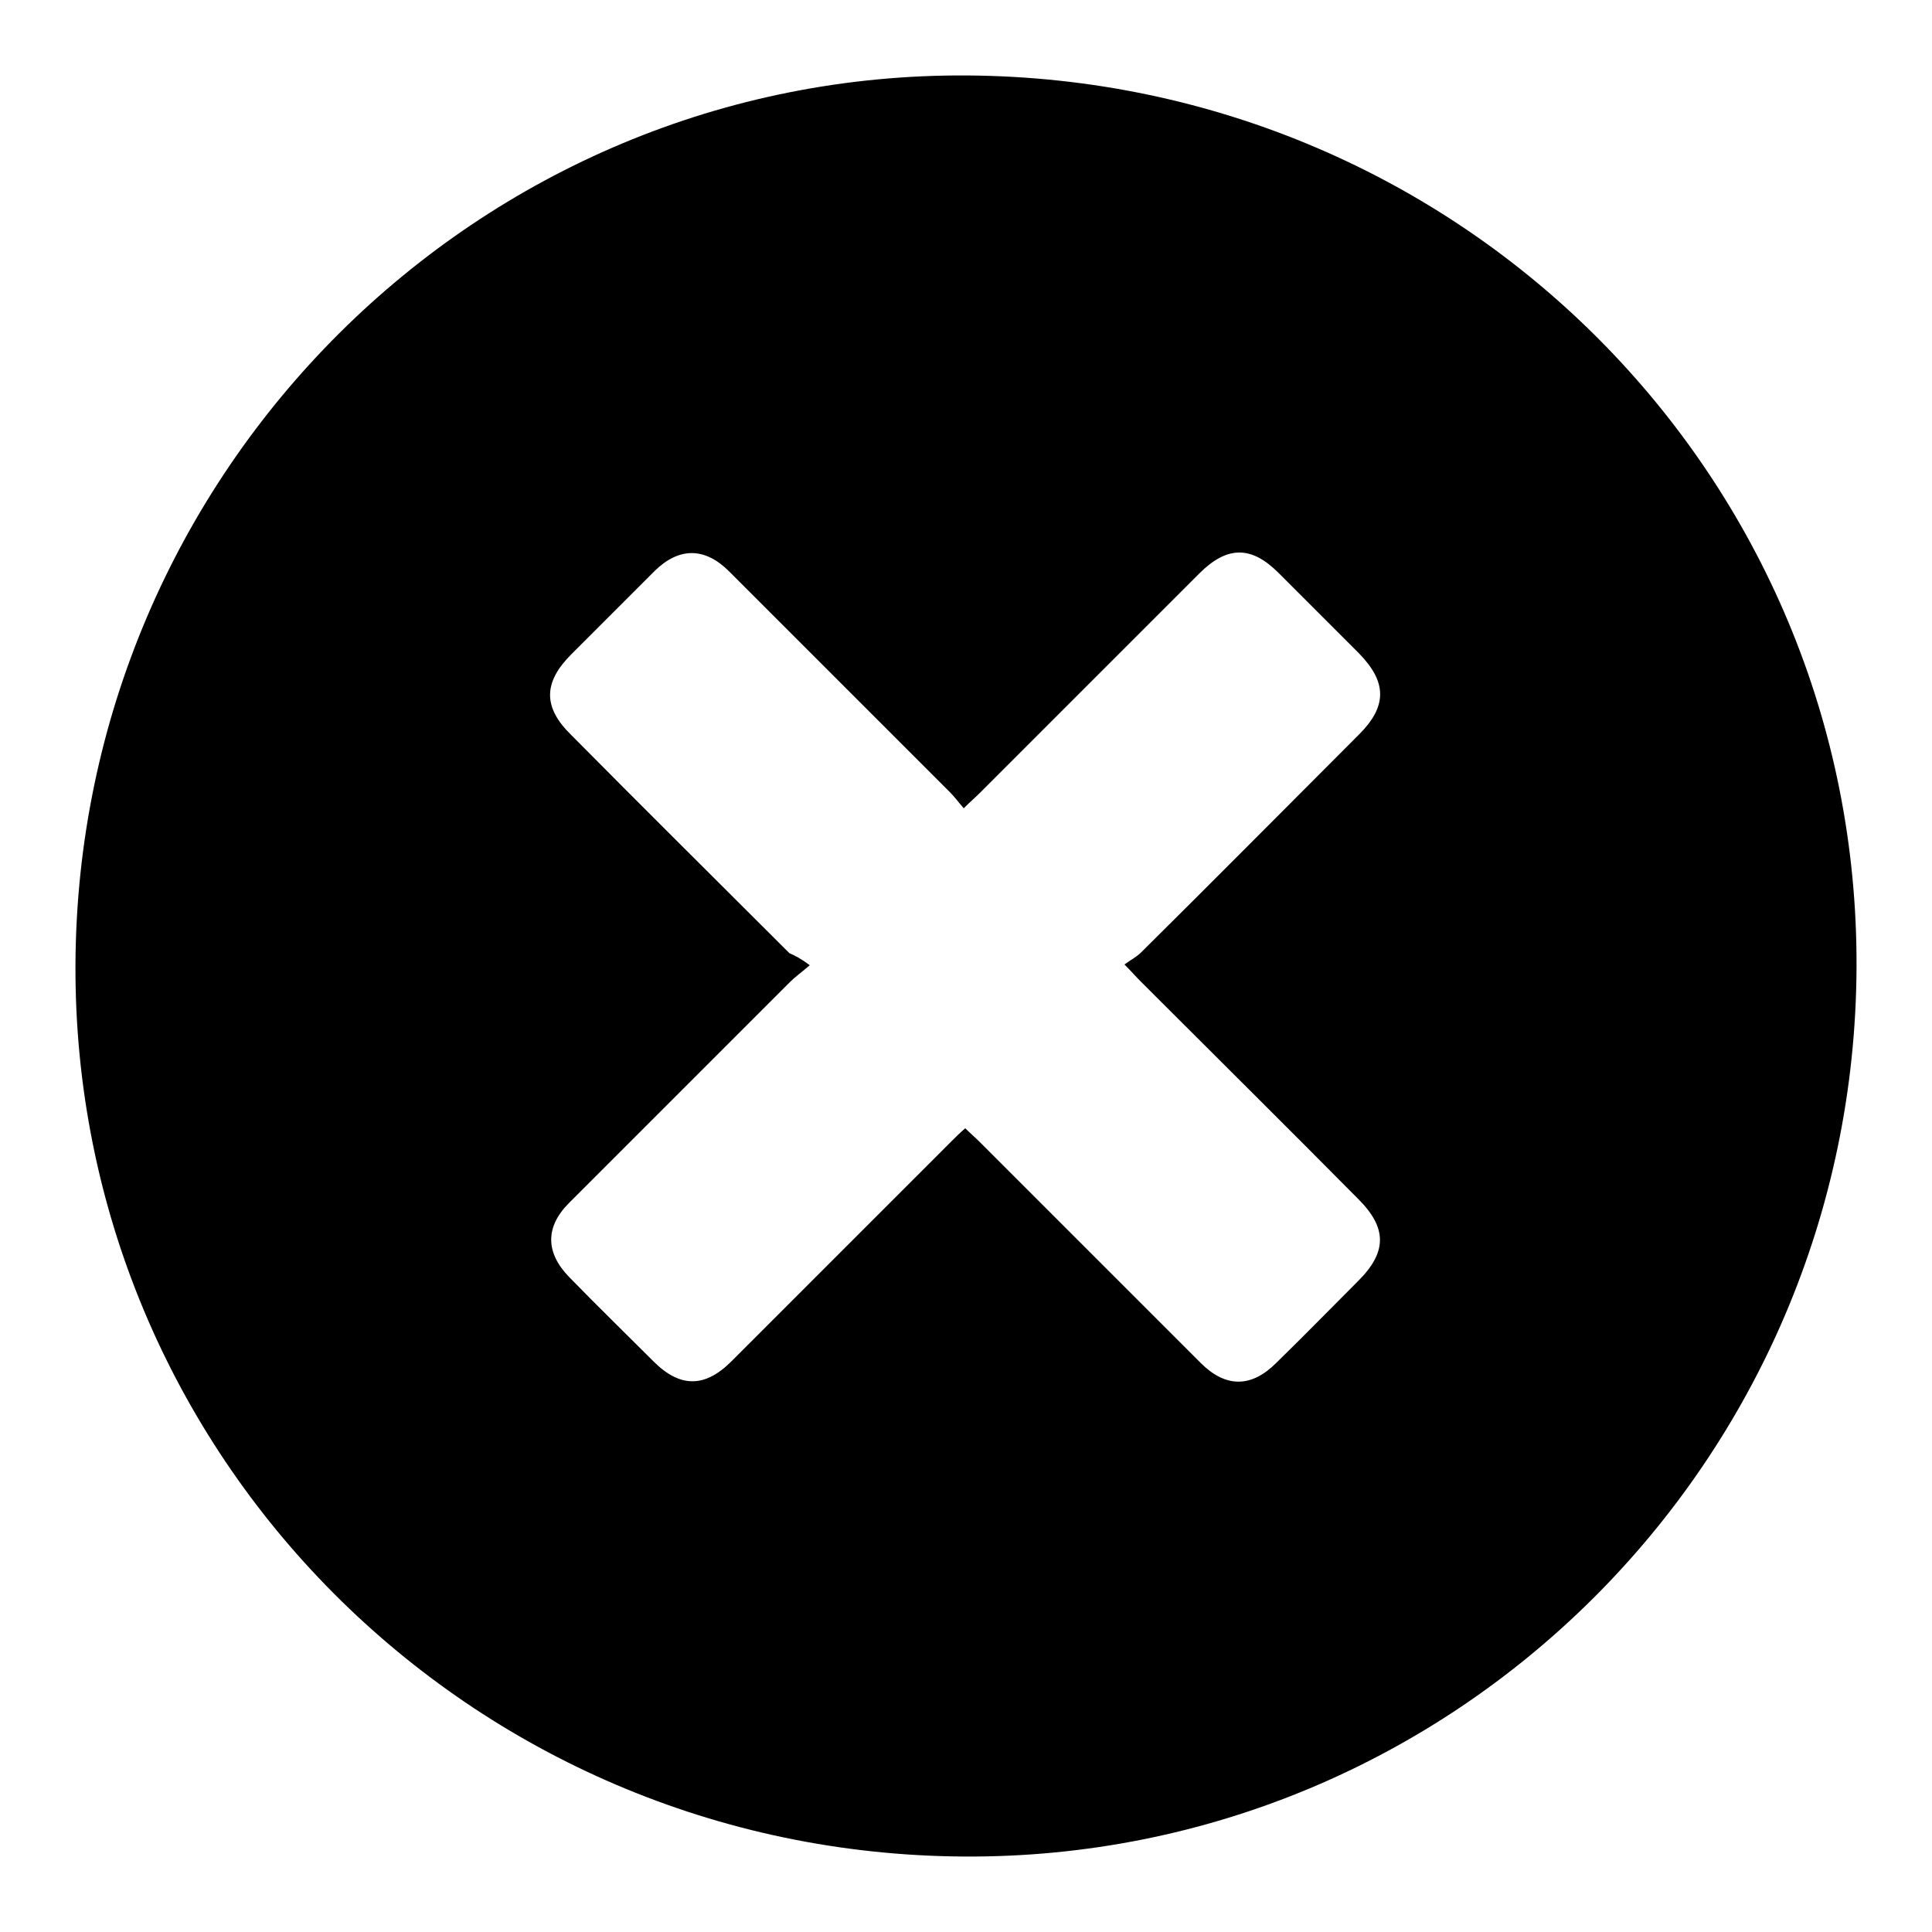 <?xml version="1.0" encoding="utf-8"?>
<!-- Svg Vector Icons : http://www.onlinewebfonts.com/icon -->
<!DOCTYPE svg PUBLIC "-//W3C//DTD SVG 1.1//EN" "http://www.w3.org/Graphics/SVG/1.1/DTD/svg11.dtd">
<svg version="1.1" xmlns="http://www.w3.org/2000/svg" xmlns:xlink="http://www.w3.org/1999/xlink" x="0px" y="0px" viewBox="0 0 256 256" enable-background="new 0 0 256 256" xml:space="preserve">
<g><g><path fill="#000000" d="M246,128.2c-0.3,65.4-53.3,118.2-118.3,117.8C62.3,245.6,9.7,192.8,10,127.8C10.3,62.4,63.4,9.5,128.3,10C193.8,10.5,246.3,63.2,246,128.2z M107.3,127.9c-1.3,1.1-2,1.6-2.6,2.2c-9.8,9.8-19.5,19.5-29.3,29.3c-3.2,3.2-3.1,6.6,0,9.8c3.7,3.8,7.5,7.5,11.2,11.2c3.5,3.5,6.8,3.5,10.3,0c9.7-9.7,19.4-19.4,29.1-29.1c0.6-0.6,1.2-1.2,1.9-1.8c0.7,0.7,1.3,1.2,1.9,1.8c9.8,9.8,19.5,19.5,29.3,29.3c3.3,3.3,6.7,3.3,10,0c3.7-3.6,7.3-7.3,10.9-10.9c3.8-3.8,3.8-7,0-10.8c-9.6-9.7-19.3-19.3-28.9-28.9c-0.6-0.6-1.1-1.2-2.1-2.2c0.8-0.6,1.6-1,2.2-1.6c9.7-9.6,19.3-19.3,28.9-28.9c3.7-3.7,3.7-6.9,0-10.7c-3.6-3.6-7.2-7.2-10.7-10.7c-3.6-3.6-6.8-3.6-10.5,0.1c-9.7,9.7-19.4,19.4-29.1,29.1c-0.6,0.6-1.2,1.1-2.1,2c-0.7-0.8-1.2-1.5-1.8-2.1c-9.8-9.8-19.5-19.5-29.3-29.3c-3.2-3.2-6.6-3.2-9.8-0.1c-3.7,3.7-7.4,7.4-11.1,11.1c-3.7,3.7-3.8,7,0,10.7c9.6,9.7,19.3,19.3,28.9,28.9C105.3,126.6,106.1,127,107.3,127.9z"/></g></g>
</svg>
